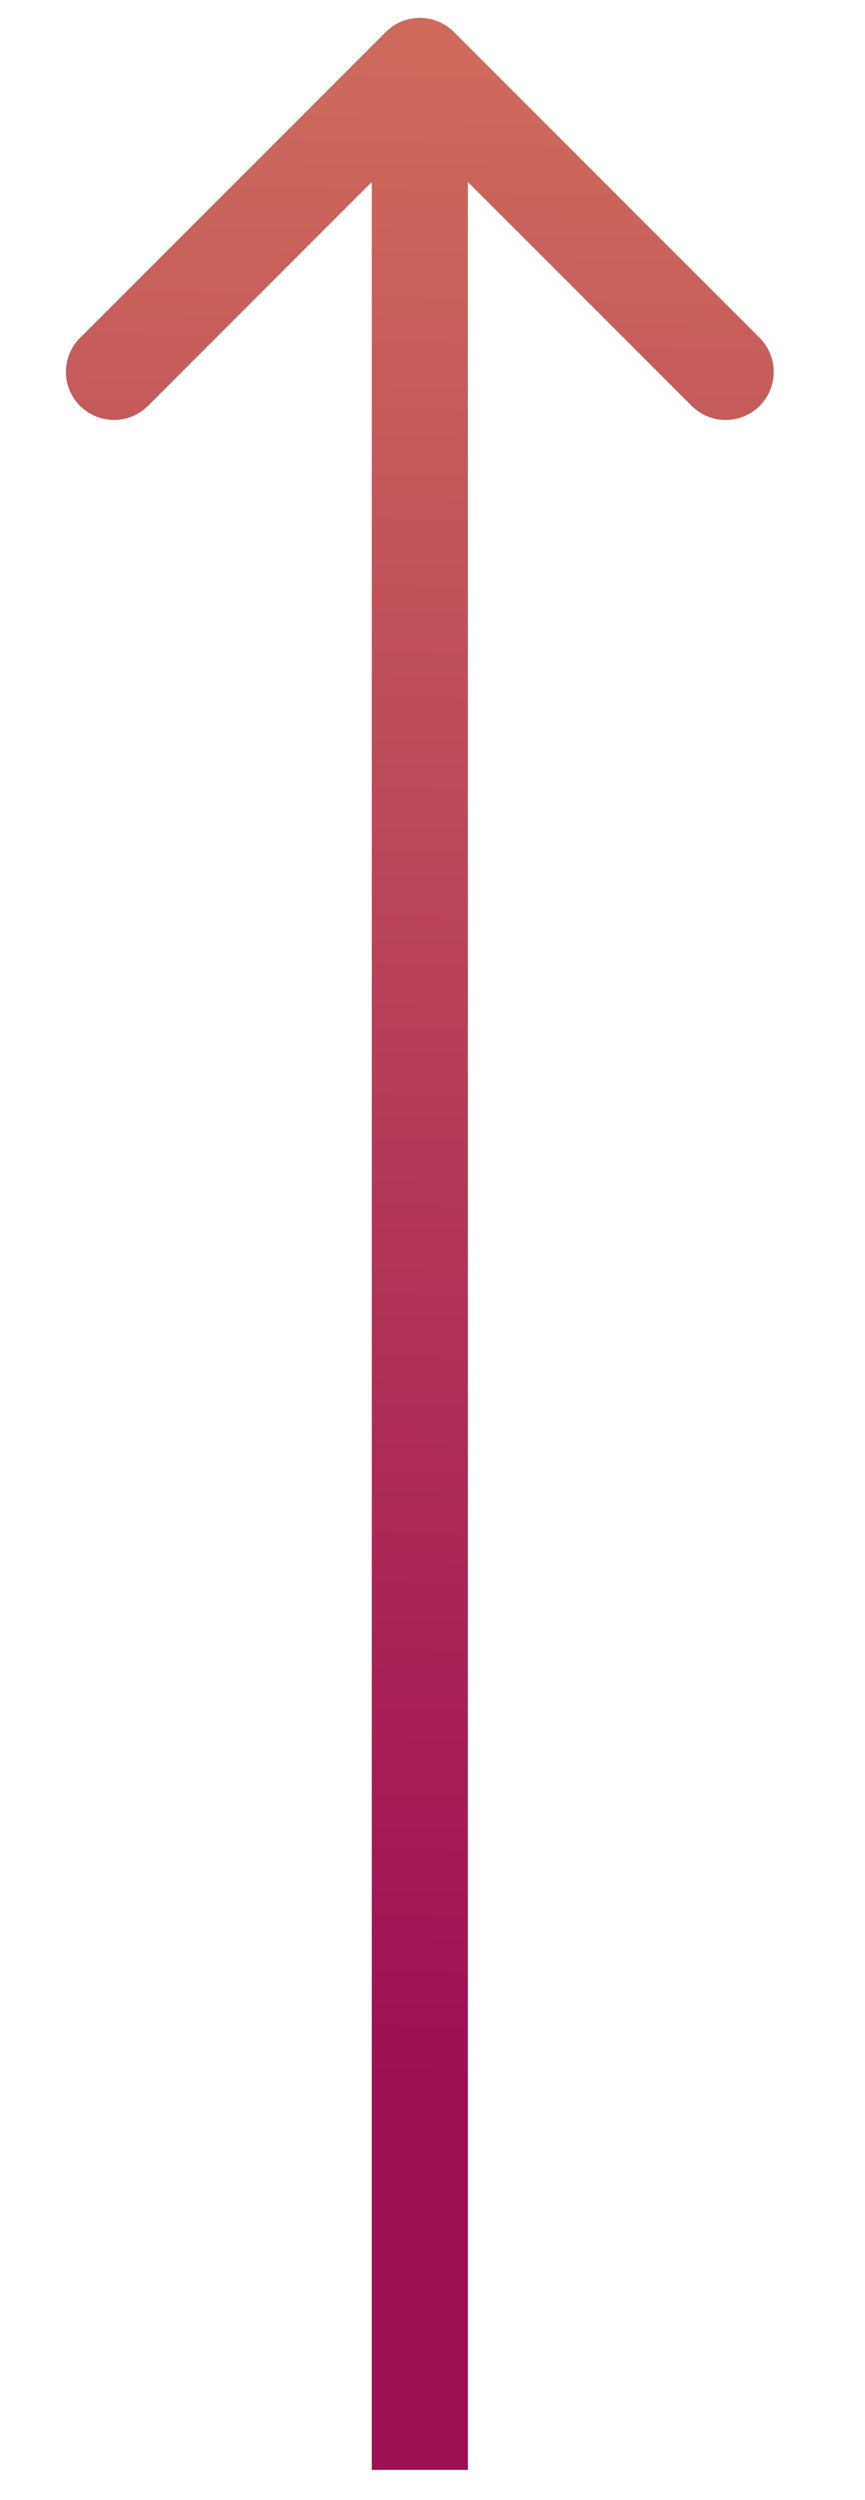 <svg width="9" height="26" viewBox="0 0 9 26" fill="none" xmlns="http://www.w3.org/2000/svg">
<path d="M4.722 0.332C4.526 0.137 4.21 0.137 4.015 0.332L0.833 3.514C0.637 3.709 0.637 4.026 0.833 4.221C1.028 4.416 1.344 4.416 1.54 4.221L4.368 1.393L7.197 4.221C7.392 4.416 7.708 4.416 7.904 4.221C8.099 4.026 8.099 3.709 7.904 3.514L4.722 0.332ZM4.868 25.686L4.868 0.686H3.868L3.868 25.686H4.868Z" fill="url(#paint0_linear)"/>
<defs>
<linearGradient id="paint0_linear" x1="4.868" y1="21.662" x2="5.417" y2="0.698" gradientUnits="userSpaceOnUse">
<stop stop-color="#9F0F54"/>
<stop offset="1" stop-color="#CD6A5C"/>
</linearGradient>
</defs>
</svg>
